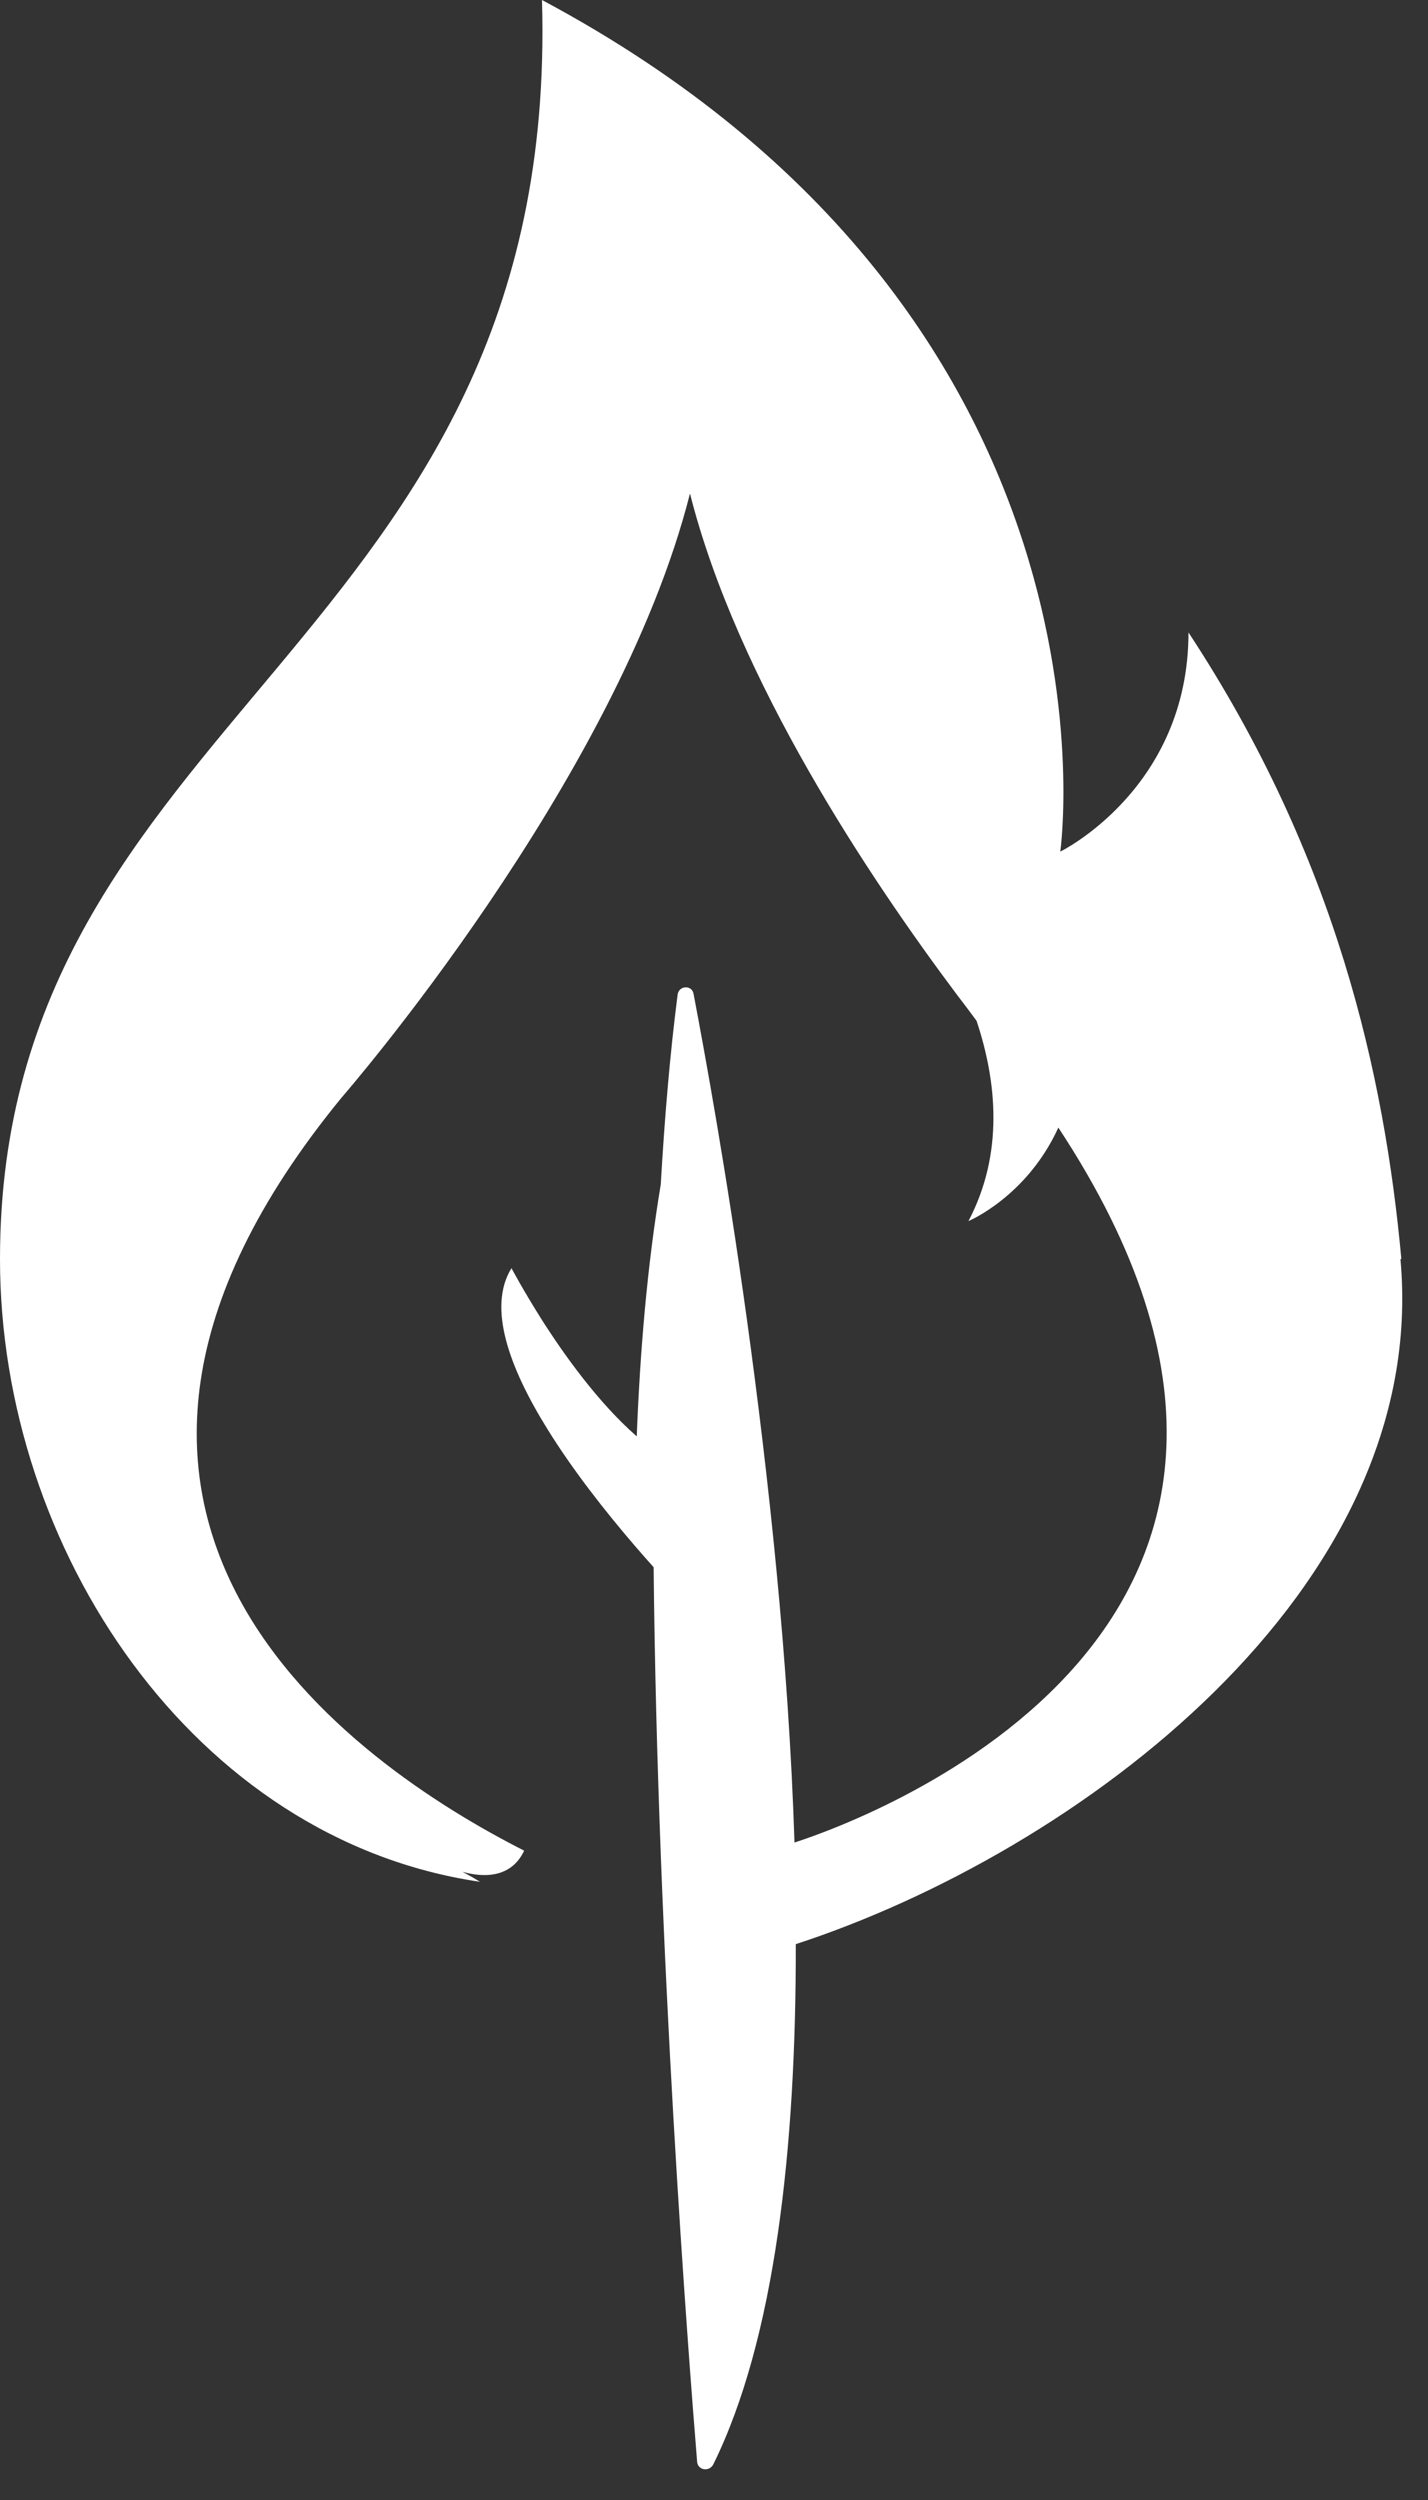 <?xml version="1.0" encoding="UTF-8"?>
<svg xmlns="http://www.w3.org/2000/svg" width="44" height="77" viewBox="0 0 44 77" fill="none">
  <rect x="0" y="0" width="44" height="77" fill="#333333" stroke="none"/>
  <path d="M43.18 38.79C42.66 33.12 41.18 26.41 36.62 19.48C36.62 24.3 32.67 26.23 32.67 26.23C32.67 26.23 35 9.77 16.7 0C17.28 19.92 0 21.92 0 38.78C0 47.71 5.96 56.66 14.79 57.96C14.58 57.83 14.4 57.73 14.25 57.65C14.87 57.83 15.75 57.86 16.15 57C10.87 54.32 -0.09 46.75 10.53 33.8C10.53 33.8 19.02 24.06 21.26 15.2C22.71 20.94 26.79 27.04 29.48 30.63C29.7 30.92 29.9 31.18 30.09 31.44C30.71 33.3 30.94 35.52 29.84 37.61C29.84 37.61 31.64 36.86 32.61 34.73C42.75 50.11 26.77 56.01 24.48 56.75C24.3 51.13 23.67 45.39 23.01 40.61C22.39 36.13 21.73 32.5 21.37 30.61C21.32 30.33 20.92 30.35 20.88 30.63C20.65 32.41 20.48 34.38 20.36 36.48C19.94 39 19.72 41.64 19.62 44.24C18.44 43.21 17.38 41.73 16.67 40.61C16.11 39.72 15.76 39.06 15.76 39.06C15.01 40.27 15.7 42.14 16.87 44.02C17.65 45.28 18.64 46.54 19.56 47.61C19.76 47.84 19.95 48.06 20.14 48.27C20.26 60.26 21.21 72.5 21.48 75.82C21.5 76.09 21.86 76.14 21.98 75.9C23.88 72.04 24.53 66.17 24.52 59.88C33.13 57.07 44.09 49 43.15 38.77L43.18 38.79Z" fill="white"></path>
</svg>
